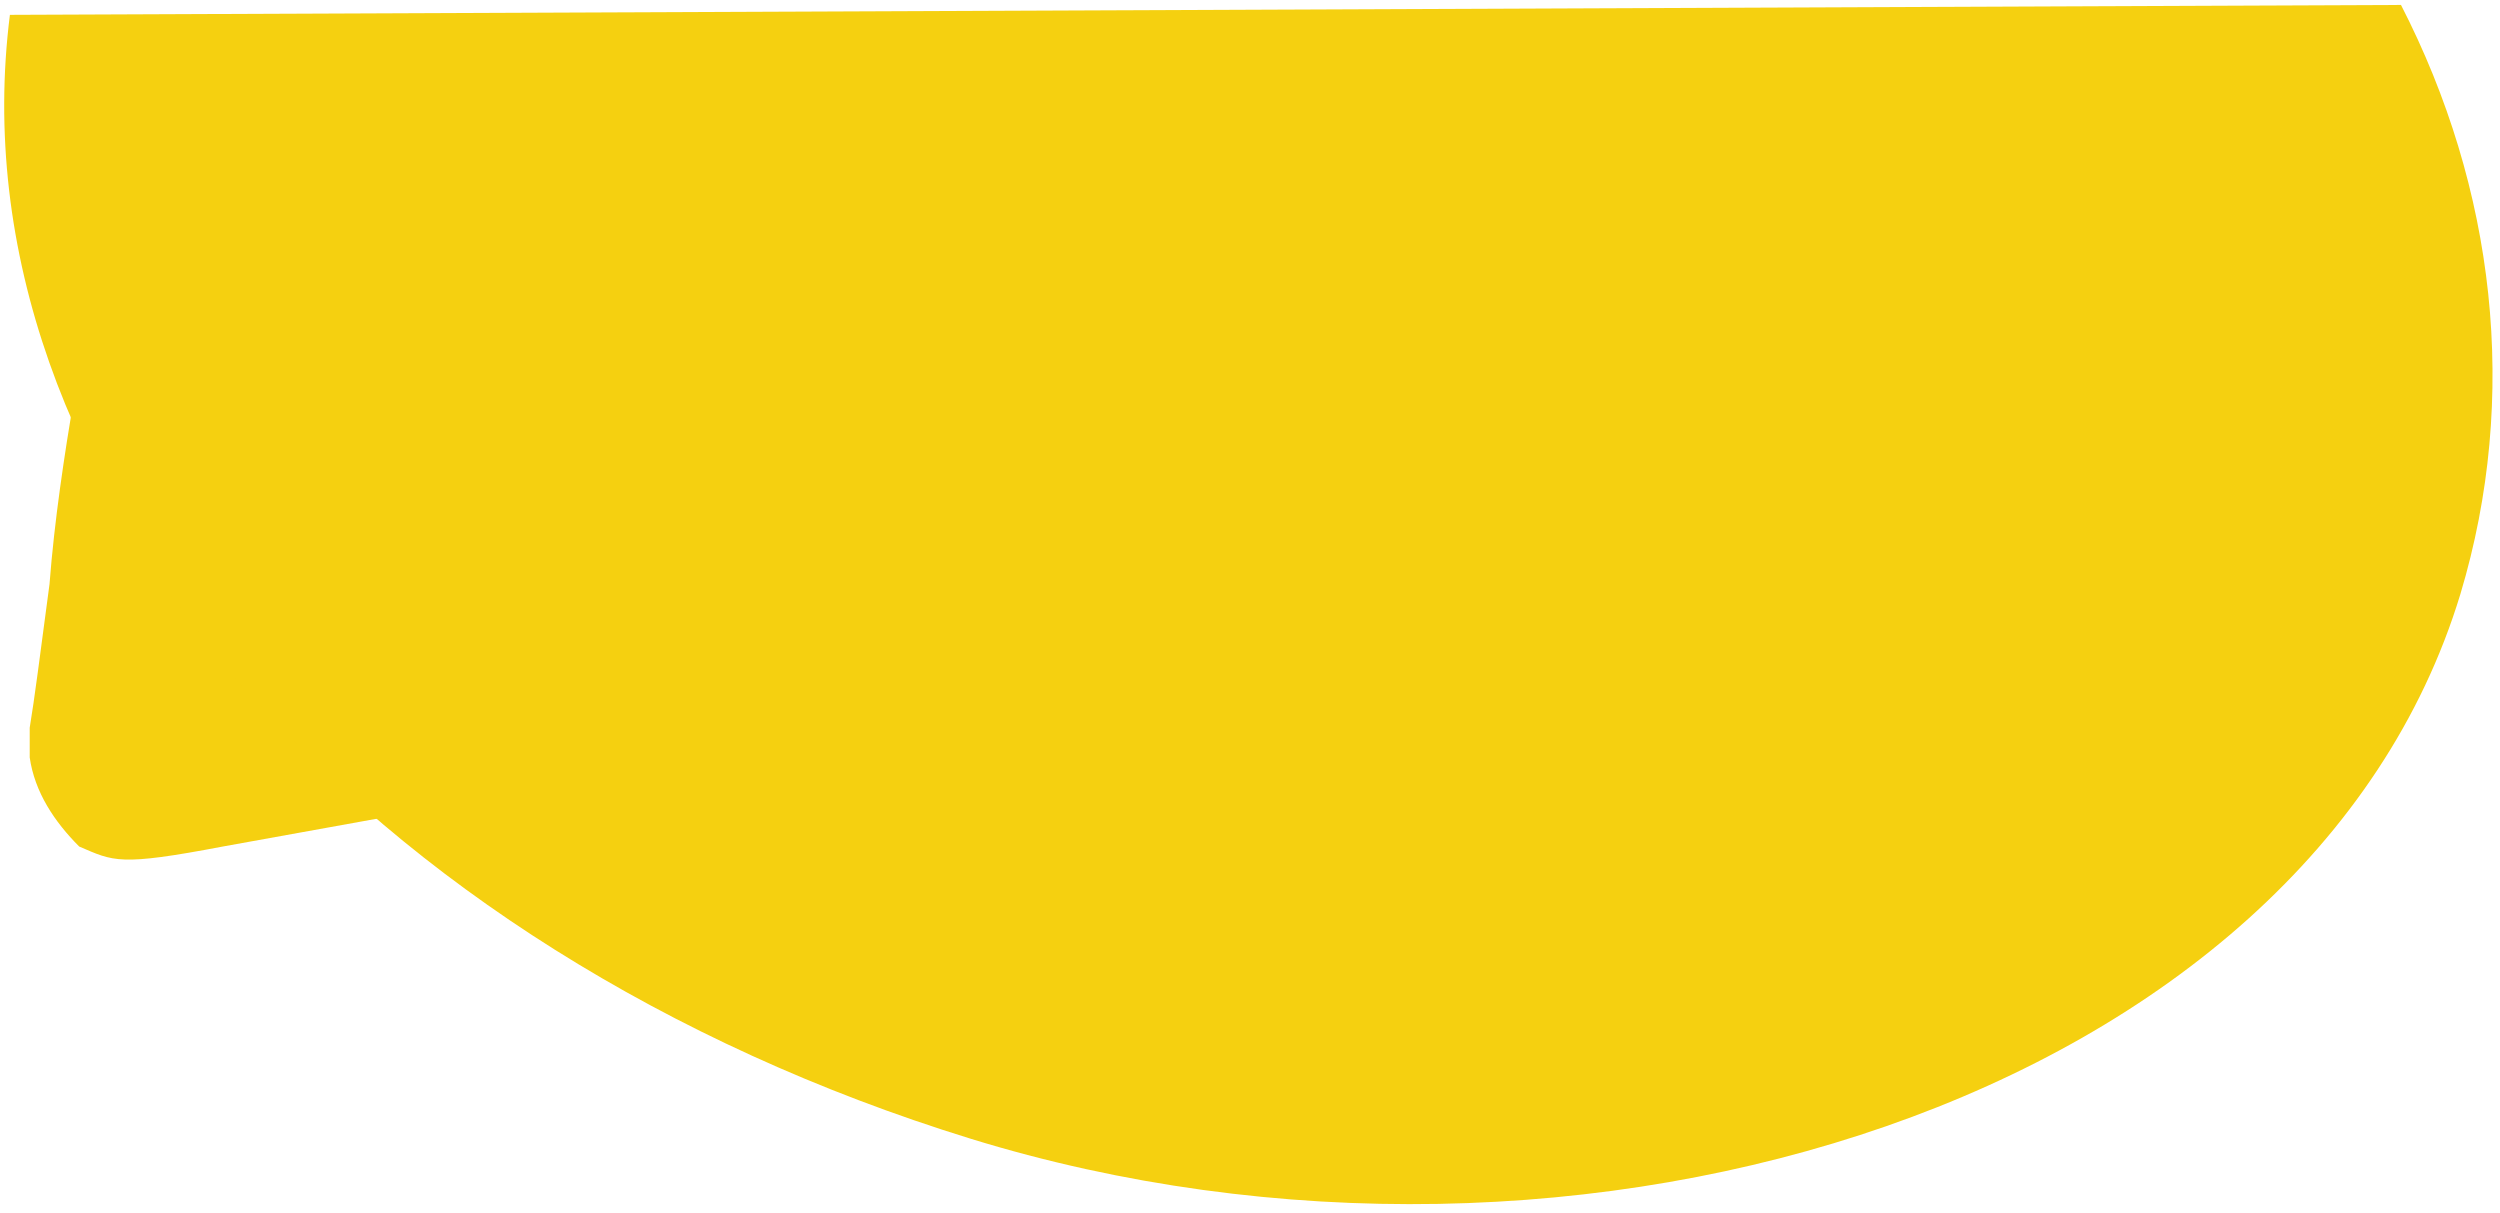 <?xml version="1.0" encoding="utf-8"?>
<!-- Generator: Adobe Illustrator 23.0.1, SVG Export Plug-In . SVG Version: 6.00 Build 0)  -->
<svg version="1.1" id="Vrstva_1" xmlns="http://www.w3.org/2000/svg" xmlns:xlink="http://www.w3.org/1999/xlink" x="0px" y="0px"
	 viewBox="0 0 50.5 24.5" style="enable-background:new 0 0 50.5 24.5;" xml:space="preserve">
<style type="text/css">
	.st0{clip-path:url(#SVGID_2_);}
	.st1{clip-path:url(#SVGID_4_);}
	.st2{fill:#F5D010;}
</style>
<title>FLEK</title>
<g>
	<defs>
		<rect id="SVGID_1_" x="-17.3" y="-30.3" width="85" height="85"/>
	</defs>
	<clipPath id="SVGID_2_">
		<use xlink:href="#SVGID_1_"  style="overflow:visible;"/>
	</clipPath>
	<g class="st0">
		<g>
			<defs>
				<rect id="SVGID_3_" x="-17.3" y="-30.3" width="85" height="85"/>
			</defs>
			<clipPath id="SVGID_4_">
				<use xlink:href="#SVGID_3_"  style="overflow:visible;"/>
			</clipPath>
			<g class="st1">
				<path class="st2" d="M39,0.4v0.2c-0.1,0.9-0.4,3.1-0.5,4.3l-0.6,4.7c-0.1,0.2-0.1,0.5-0.3,0.7s-0.1,0.3-0.2,0.3
					c-2.5,0.7-5,1.3-7.5,1.8l-11,2.1L4.5,17.1c-2.1,0.4-2.2,0.3-2.9,0c-0.5-0.5-0.9-1.1-1-1.8l0,0v-0.6c0.1-0.6,0.2-1.4,0.4-2.9
					C1.1,10.5,1.3,9.2,1.5,8c0.1-0.2,0.2-0.4,0.4-0.5l20.5-3.8L23,3.5c0.1-0.1,0.2-0.1,0.2-0.2c0-0.1,0-0.3-0.1-0.4l-0.8-0.5l-2.3-1
					c-1.1-0.4-2-0.6-3.1-1.1"/>
				<path class="st2" d="M0.2,0.3C-1,9.8,7.3,19.2,19.6,23s27-0.8,30.1-11c1.2-4,0.7-8.2-1.2-11.9"/>
			</g>
		</g>
	</g>
</g>
</svg>
